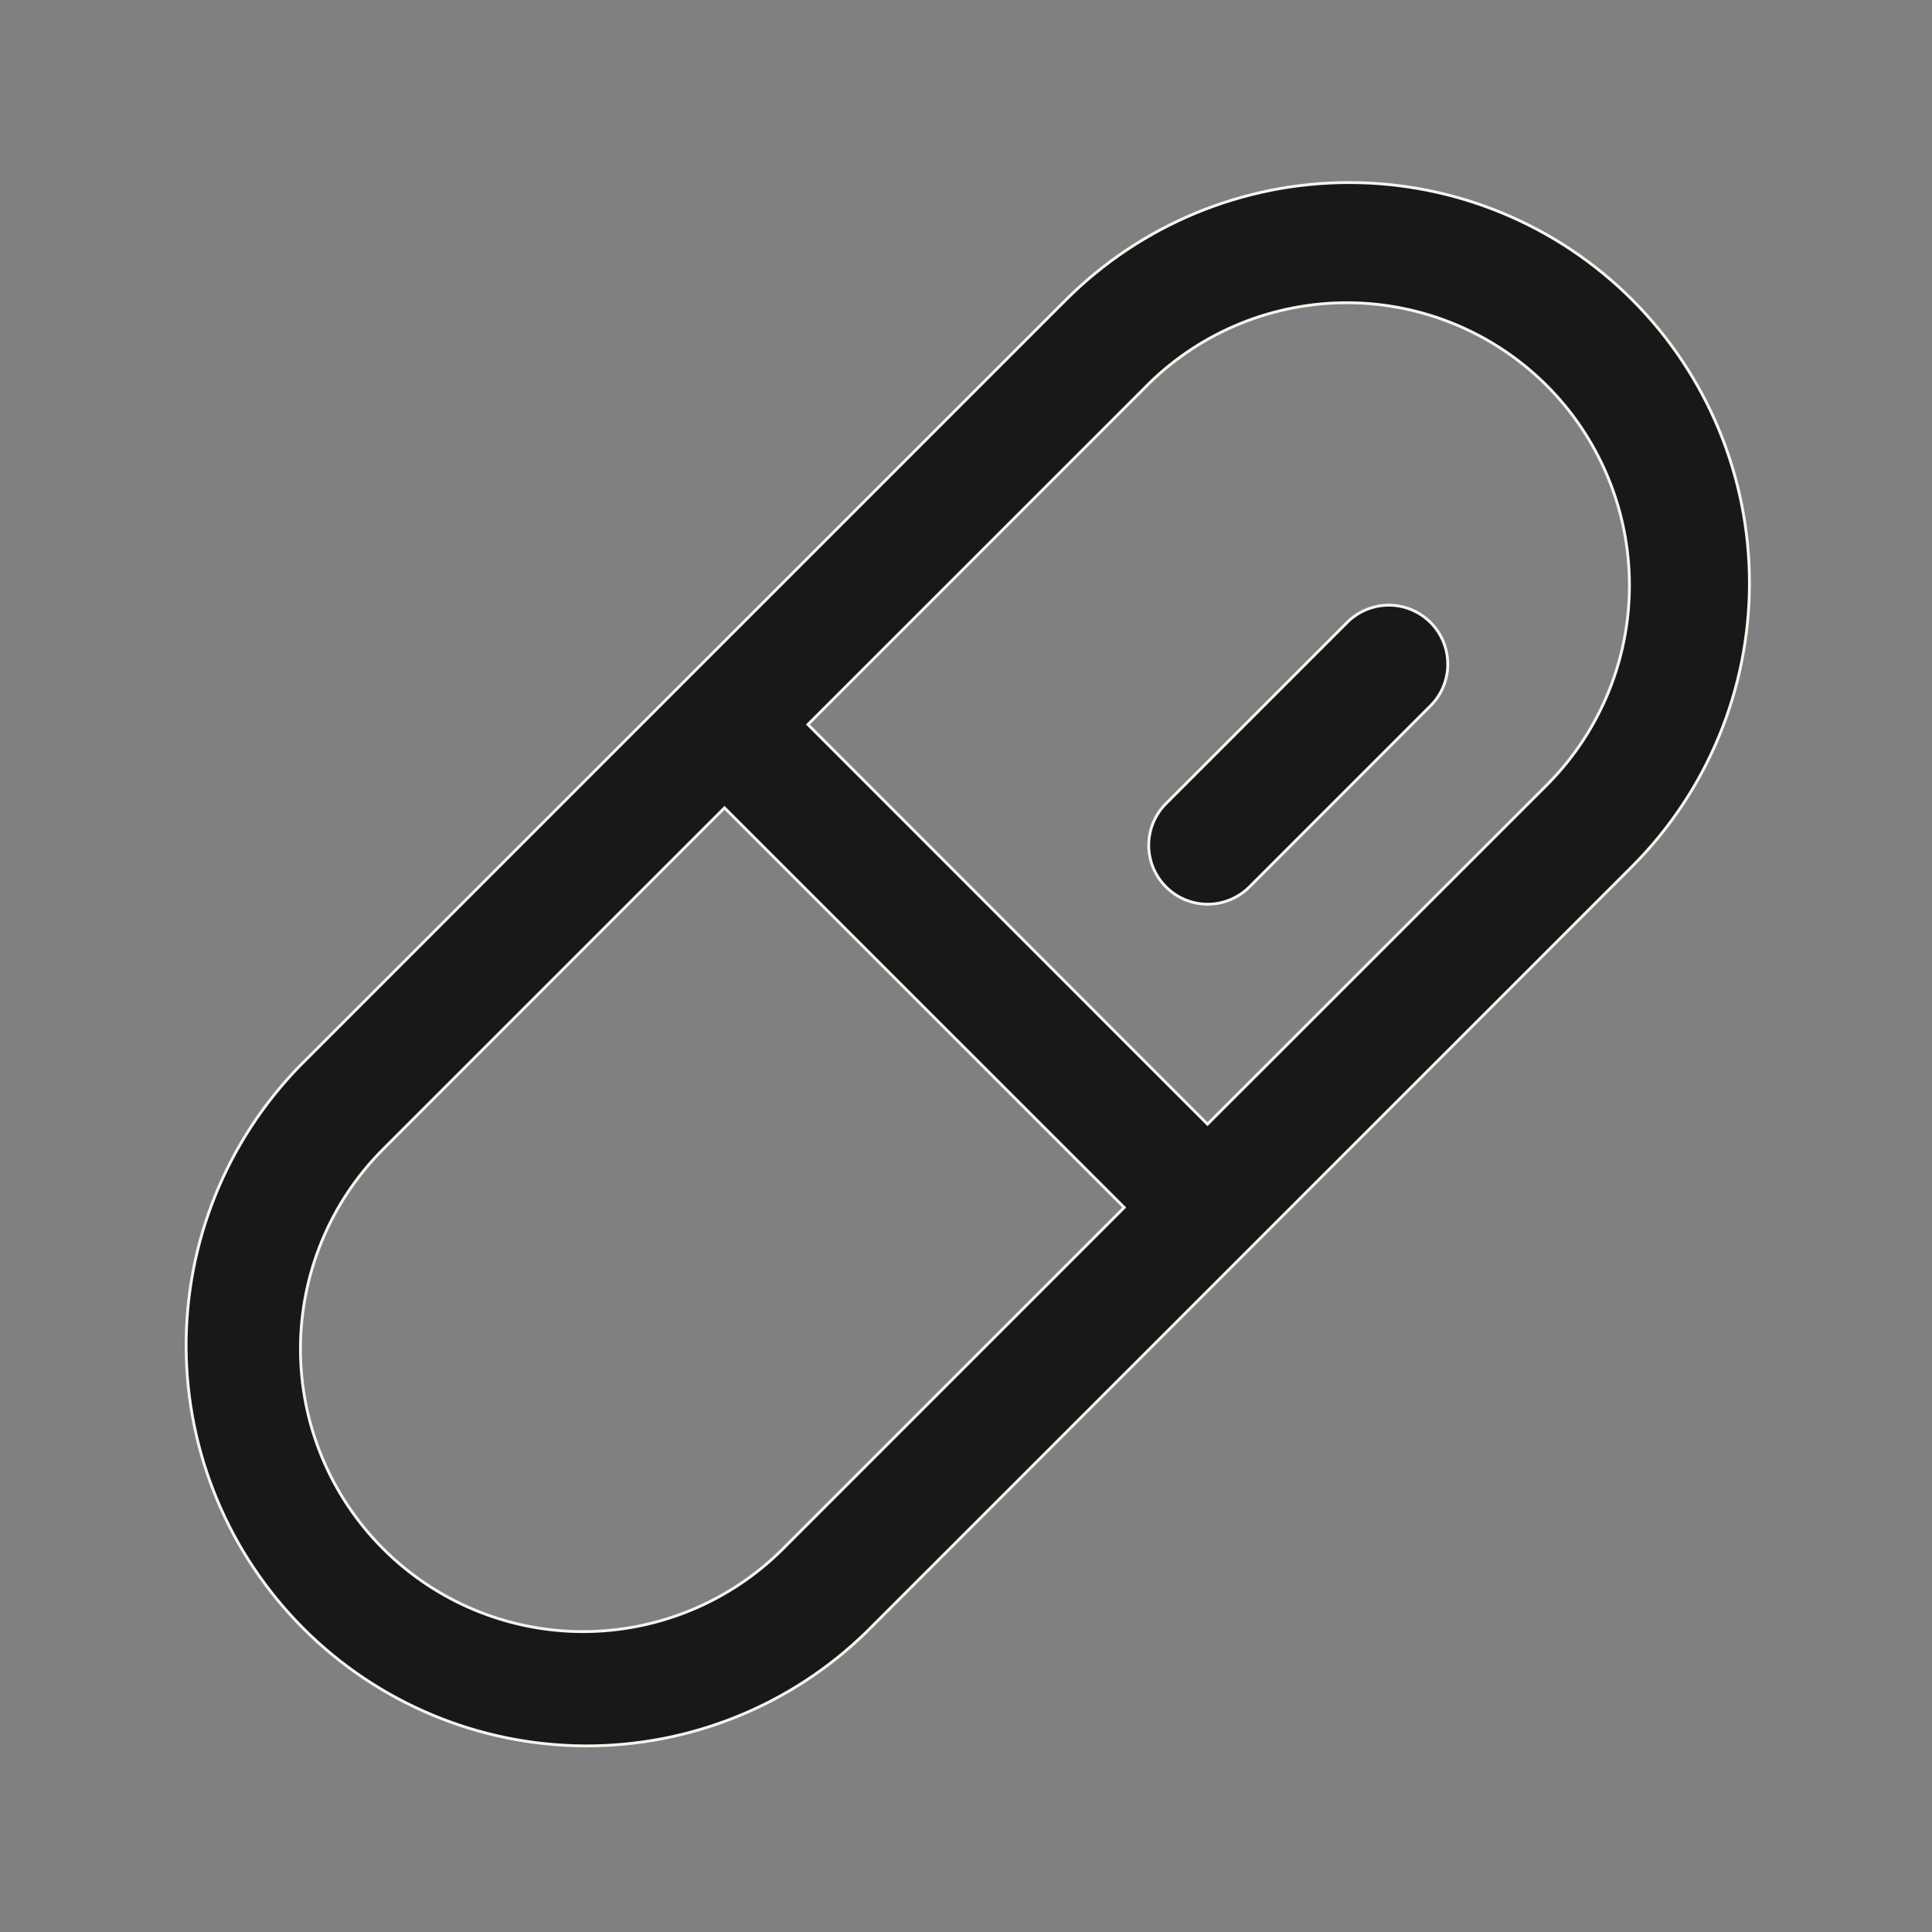 <svg width="85" height="85" viewBox="0 0 85 85" fill="none" xmlns="http://www.w3.org/2000/svg">
<rect x="0" y="0" width="85" height="85" fill="#808080" stroke="none"/>
<path d="M59.355 8.032C64.028 8.032 68.51 9.888 71.814 13.193C75.114 16.499 76.968 20.98 76.969 25.651C76.969 30.322 75.116 34.803 71.817 38.11L38.113 71.807C34.795 75.043 30.336 76.841 25.701 76.812C21.066 76.783 16.629 74.929 13.352 71.652C10.074 68.375 8.219 63.938 8.189 59.303C8.16 54.669 9.958 50.21 13.192 46.891L46.894 13.193C50.198 9.888 54.681 8.032 59.355 8.032ZM31.831 35.586L16.859 50.557C14.528 52.889 13.219 56.052 13.219 59.35C13.219 62.648 14.529 65.81 16.861 68.142C19.193 70.474 22.357 71.784 25.654 71.784C28.952 71.783 32.115 70.473 34.446 68.141L49.417 53.169L49.462 53.126L49.417 53.081L31.919 35.586L31.875 35.542L31.831 35.586ZM59.326 13.32C56.054 13.301 52.905 14.572 50.565 16.859V16.86L35.59 31.831L35.545 31.875L35.59 31.919L53.081 49.415L53.125 49.459L53.169 49.415L68.147 34.443V34.442C70.434 32.101 71.707 28.953 71.688 25.681C71.668 22.409 70.36 19.275 68.046 16.961C65.732 14.647 62.599 13.339 59.326 13.32ZM61.102 26.625C61.79 26.625 62.449 26.898 62.935 27.384C63.177 27.625 63.368 27.911 63.499 28.226C63.629 28.541 63.696 28.879 63.696 29.219C63.696 29.56 63.63 29.898 63.499 30.212C63.368 30.527 63.177 30.813 62.935 31.054L54.967 39.023C54.726 39.264 54.44 39.454 54.125 39.584C53.81 39.715 53.473 39.782 53.133 39.782C52.792 39.782 52.454 39.714 52.14 39.584C51.825 39.453 51.539 39.262 51.299 39.021C51.058 38.78 50.867 38.494 50.736 38.179C50.606 37.864 50.539 37.527 50.539 37.186C50.539 36.846 50.607 36.508 50.737 36.194C50.868 35.879 51.059 35.594 51.3 35.353L59.269 27.384C59.755 26.898 60.415 26.625 61.102 26.625Z" fill="#181818" stroke="#F8F4EC" stroke-width="0.125"/>
</svg>
